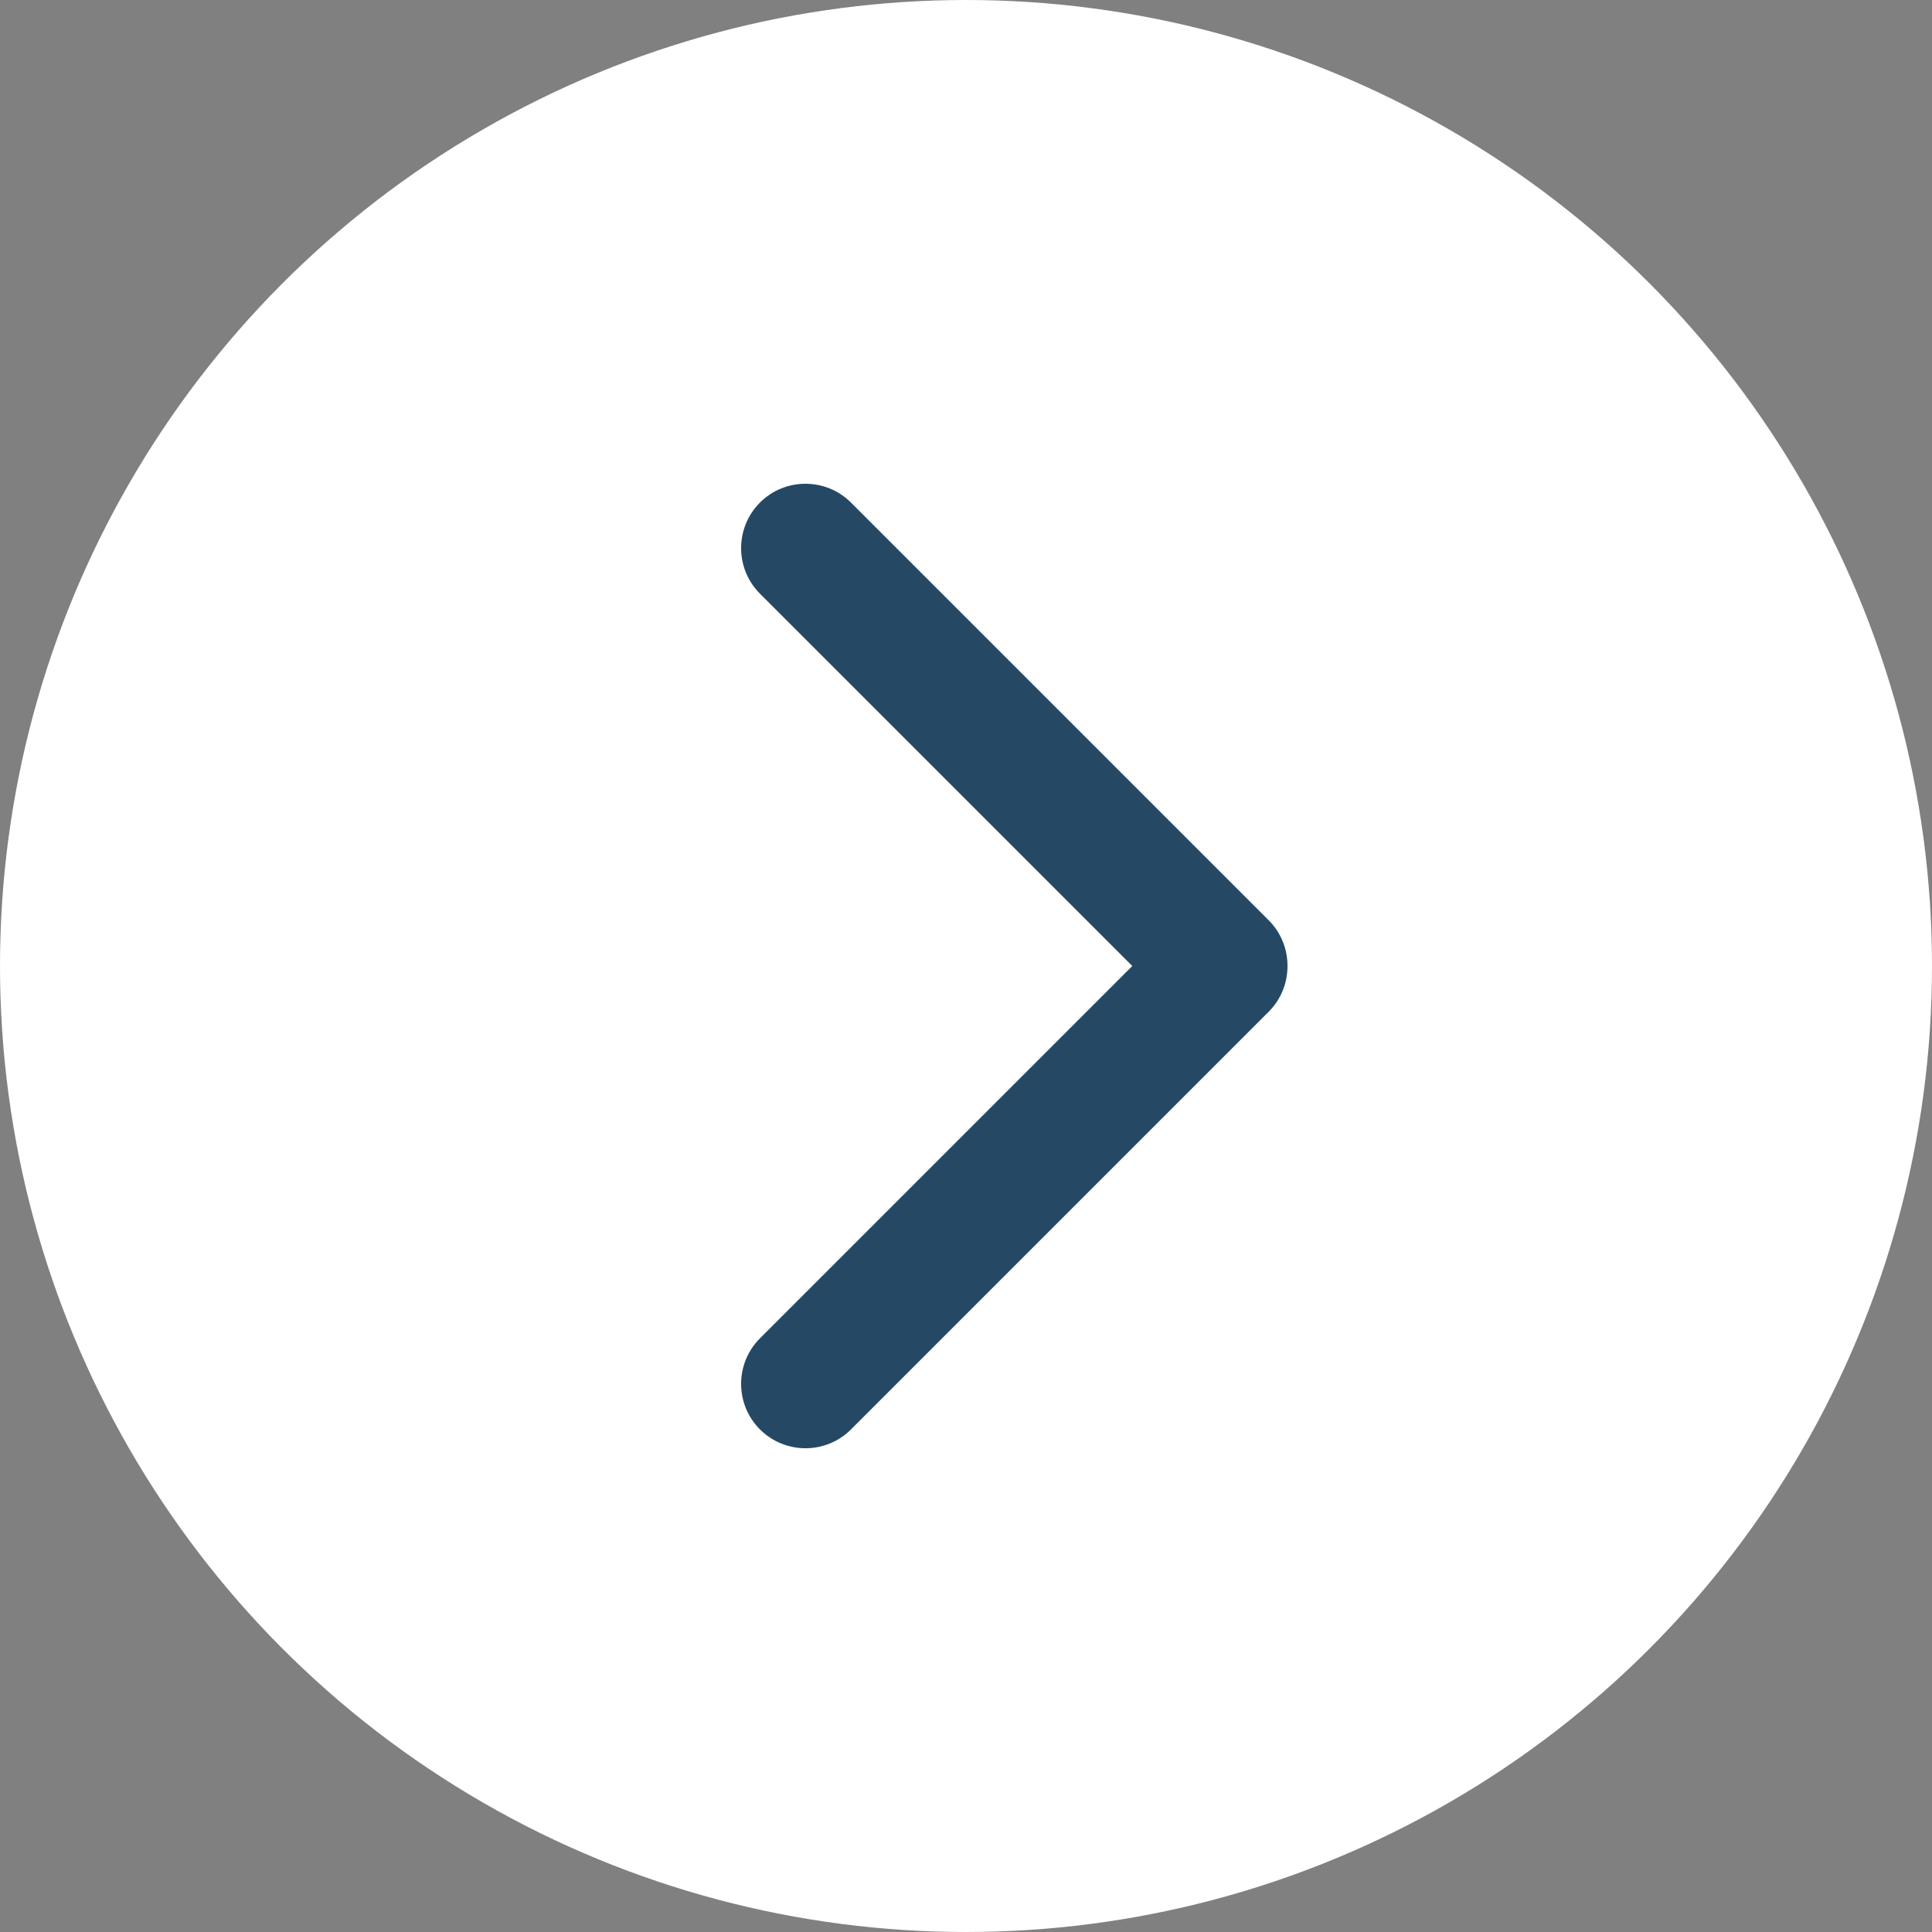 <?xml version="1.0" encoding="utf-8"?>
<!-- Generator: Adobe Illustrator 16.0.0, SVG Export Plug-In . SVG Version: 6.00 Build 0)  -->
<!DOCTYPE svg PUBLIC "-//W3C//DTD SVG 1.1//EN" "http://www.w3.org/Graphics/SVG/1.1/DTD/svg11.dtd">
<svg version="1.1" id="Ebene_1" xmlns="http://www.w3.org/2000/svg" xmlns:xlink="http://www.w3.org/1999/xlink" x="0px" y="0px"
	 width="29px" height="29px" viewBox="0 0 29 29" enable-background="new 0 0 29 29" xml:space="preserve">
<rect x="0" y="0" width="29" height="29" fill="#808080" stroke="none"/>
<circle fill="#FFFFFF" cx="14.5" cy="14.5" r="14.5"/>
<path fill="#254965" d="M11.407,21.456c0.379,0.377,0.99,0.377,1.367,0l6.27-6.27c0.189-0.19,0.282-0.437,0.282-0.686
	s-0.093-0.497-0.282-0.686l-6.27-6.27c-0.377-0.377-0.992-0.377-1.367,0c-0.377,0.377-0.377,0.99,0,1.367l5.589,5.589l-5.589,5.589
	C11.03,20.466,11.03,21.079,11.407,21.456z"/>
</svg>
